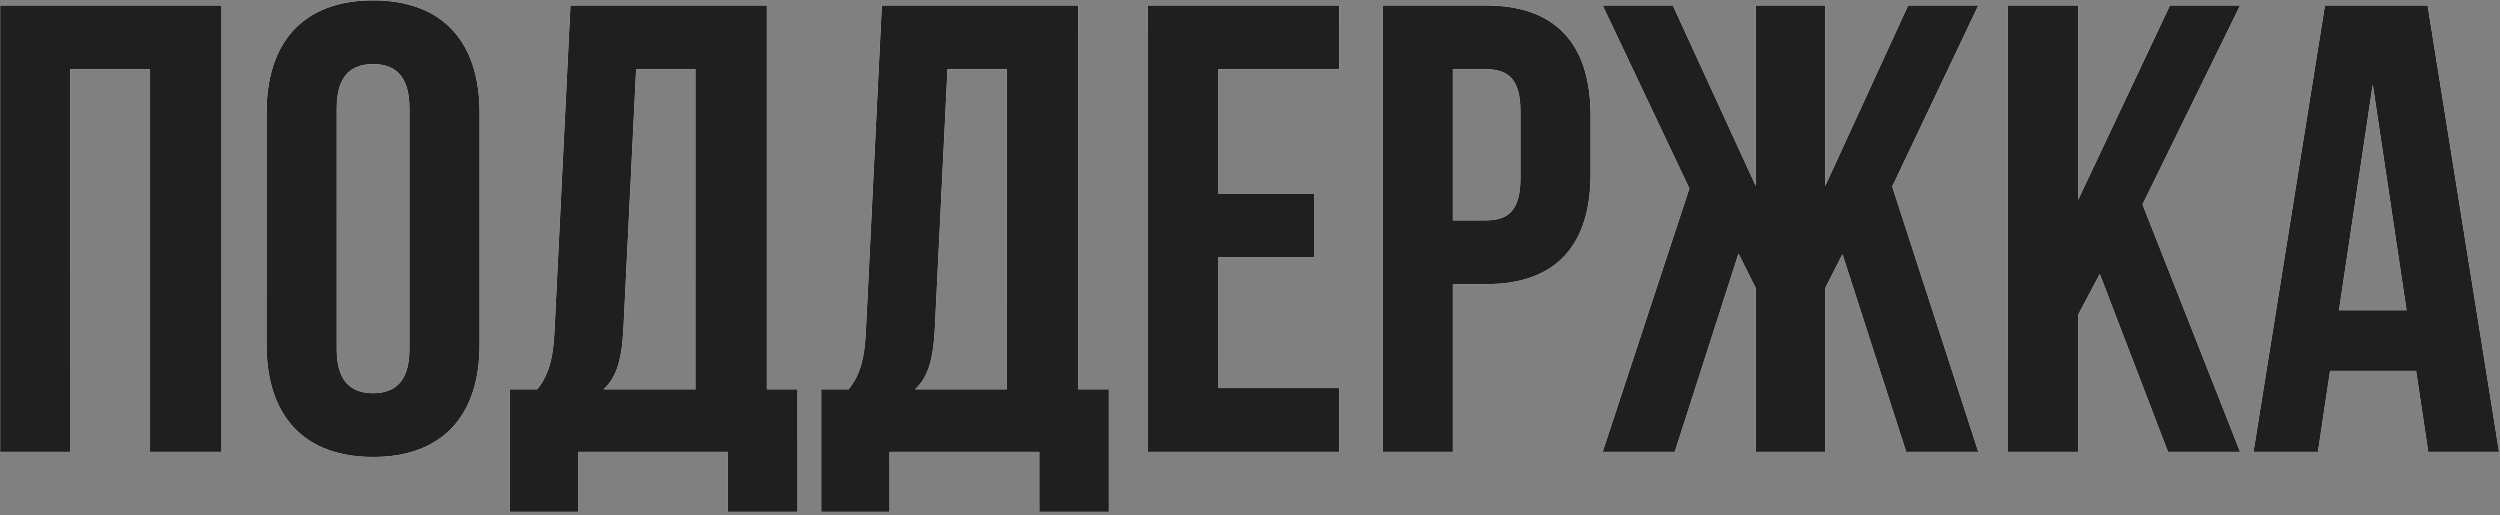 <?xml version="1.0" encoding="UTF-8"?> <svg xmlns="http://www.w3.org/2000/svg" width="592" height="122" viewBox="0 0 592 122" fill="none"><rect x="0" y="0" width="592" height="122" fill="#808080" stroke="none"/><path d="M16.651 16.394V107H0.04V1.293H52.441V107H35.528V16.394H16.651ZM79.737 25.606V82.687C79.737 90.238 83.059 93.107 88.344 93.107C93.63 93.107 96.952 90.238 96.952 82.687V25.606C96.952 18.055 93.63 15.186 88.344 15.186C83.059 15.186 79.737 18.055 79.737 25.606ZM63.126 81.63V26.663C63.126 9.75 72.035 0.085 88.344 0.085C104.654 0.085 113.563 9.75 113.563 26.663V81.63C113.563 98.543 104.654 108.208 88.344 108.208C72.035 108.208 63.126 98.543 63.126 81.63ZM188.839 121.195H172.379V107H136.892V121.195H120.734V92.201H127.227C130.096 88.577 131.002 84.651 131.304 78.459L135.08 1.293H181.591V92.201H188.839V121.195ZM150.634 16.394L147.613 78.157C147.16 86.161 145.65 89.634 142.932 92.201H164.677V16.394H150.634ZM262.574 121.195H246.114V107H210.627V121.195H194.469V92.201H200.962C203.831 88.577 204.738 84.651 205.04 78.459L208.815 1.293H255.326V92.201H262.574V121.195ZM224.369 16.394L221.349 78.157C220.896 86.161 219.385 89.634 216.667 92.201H238.413V16.394H224.369ZM288.439 16.394V45.841H311.242V60.942H288.439V91.899H317.131V107H271.828V1.293H317.131V16.394H288.439ZM351.888 1.293C368.499 1.293 376.654 10.505 376.654 27.418V41.16C376.654 58.073 368.499 67.284 351.888 67.284H344.036V107H327.425V1.293H351.888ZM351.888 16.394H344.036V52.184H351.888C357.174 52.184 360.043 49.767 360.043 42.217V26.361C360.043 18.81 357.174 16.394 351.888 16.394ZM432.218 1.293V44.029L451.849 1.293H468.461L448.074 44.18L468.461 107H451.396L436.295 60.187L432.218 68.191V107H415.758V68.191L411.681 60.036L396.58 107H379.516L400.053 44.633L379.516 1.293H396.127L415.758 44.029V1.293H432.218ZM513.388 107L497.23 64.868L492.096 74.533V107H475.485V1.293H492.096V47.351L513.841 1.293H530.452L507.348 48.408L530.452 107H513.388ZM574.859 1.293L591.772 107H575.01L572.14 87.822H551.754L548.885 107H533.633L550.546 1.293H574.859ZM561.872 20.018L553.868 73.476H569.875L561.872 20.018Z" fill="url(#paint0_linear_1635_2426)"></path><path d="M16.651 16.394V107H0.04V1.293H52.441V107H35.528V16.394H16.651ZM79.737 25.606V82.687C79.737 90.238 83.059 93.107 88.344 93.107C93.63 93.107 96.952 90.238 96.952 82.687V25.606C96.952 18.055 93.63 15.186 88.344 15.186C83.059 15.186 79.737 18.055 79.737 25.606ZM63.126 81.63V26.663C63.126 9.75 72.035 0.085 88.344 0.085C104.654 0.085 113.563 9.75 113.563 26.663V81.63C113.563 98.543 104.654 108.208 88.344 108.208C72.035 108.208 63.126 98.543 63.126 81.63ZM188.839 121.195H172.379V107H136.892V121.195H120.734V92.201H127.227C130.096 88.577 131.002 84.651 131.304 78.459L135.08 1.293H181.591V92.201H188.839V121.195ZM150.634 16.394L147.613 78.157C147.16 86.161 145.65 89.634 142.932 92.201H164.677V16.394H150.634ZM262.574 121.195H246.114V107H210.627V121.195H194.469V92.201H200.962C203.831 88.577 204.738 84.651 205.04 78.459L208.815 1.293H255.326V92.201H262.574V121.195ZM224.369 16.394L221.349 78.157C220.896 86.161 219.385 89.634 216.667 92.201H238.413V16.394H224.369ZM288.439 16.394V45.841H311.242V60.942H288.439V91.899H317.131V107H271.828V1.293H317.131V16.394H288.439ZM351.888 1.293C368.499 1.293 376.654 10.505 376.654 27.418V41.16C376.654 58.073 368.499 67.284 351.888 67.284H344.036V107H327.425V1.293H351.888ZM351.888 16.394H344.036V52.184H351.888C357.174 52.184 360.043 49.767 360.043 42.217V26.361C360.043 18.81 357.174 16.394 351.888 16.394ZM432.218 1.293V44.029L451.849 1.293H468.461L448.074 44.18L468.461 107H451.396L436.295 60.187L432.218 68.191V107H415.758V68.191L411.681 60.036L396.58 107H379.516L400.053 44.633L379.516 1.293H396.127L415.758 44.029V1.293H432.218ZM513.388 107L497.23 64.868L492.096 74.533V107H475.485V1.293H492.096V47.351L513.841 1.293H530.452L507.348 48.408L530.452 107H513.388ZM574.859 1.293L591.772 107H575.01L572.14 87.822H551.754L548.885 107H533.633L550.546 1.293H574.859ZM561.872 20.018L553.868 73.476H569.875L561.872 20.018Z" fill="#F5F5F5"></path><path d="M16.651 16.394V107H0.04V1.293H52.441V107H35.528V16.394H16.651ZM79.737 25.606V82.687C79.737 90.238 83.059 93.107 88.344 93.107C93.63 93.107 96.952 90.238 96.952 82.687V25.606C96.952 18.055 93.63 15.186 88.344 15.186C83.059 15.186 79.737 18.055 79.737 25.606ZM63.126 81.63V26.663C63.126 9.75 72.035 0.085 88.344 0.085C104.654 0.085 113.563 9.75 113.563 26.663V81.63C113.563 98.543 104.654 108.208 88.344 108.208C72.035 108.208 63.126 98.543 63.126 81.63ZM188.839 121.195H172.379V107H136.892V121.195H120.734V92.201H127.227C130.096 88.577 131.002 84.651 131.304 78.459L135.08 1.293H181.591V92.201H188.839V121.195ZM150.634 16.394L147.613 78.157C147.16 86.161 145.65 89.634 142.932 92.201H164.677V16.394H150.634ZM262.574 121.195H246.114V107H210.627V121.195H194.469V92.201H200.962C203.831 88.577 204.738 84.651 205.04 78.459L208.815 1.293H255.326V92.201H262.574V121.195ZM224.369 16.394L221.349 78.157C220.896 86.161 219.385 89.634 216.667 92.201H238.413V16.394H224.369ZM288.439 16.394V45.841H311.242V60.942H288.439V91.899H317.131V107H271.828V1.293H317.131V16.394H288.439ZM351.888 1.293C368.499 1.293 376.654 10.505 376.654 27.418V41.16C376.654 58.073 368.499 67.284 351.888 67.284H344.036V107H327.425V1.293H351.888ZM351.888 16.394H344.036V52.184H351.888C357.174 52.184 360.043 49.767 360.043 42.217V26.361C360.043 18.81 357.174 16.394 351.888 16.394ZM432.218 1.293V44.029L451.849 1.293H468.461L448.074 44.18L468.461 107H451.396L436.295 60.187L432.218 68.191V107H415.758V68.191L411.681 60.036L396.58 107H379.516L400.053 44.633L379.516 1.293H396.127L415.758 44.029V1.293H432.218ZM513.388 107L497.23 64.868L492.096 74.533V107H475.485V1.293H492.096V47.351L513.841 1.293H530.452L507.348 48.408L530.452 107H513.388ZM574.859 1.293L591.772 107H575.01L572.14 87.822H551.754L548.885 107H533.633L550.546 1.293H574.859ZM561.872 20.018L553.868 73.476H569.875L561.872 20.018Z" fill="#1F1F1F"></path><defs><linearGradient id="paint0_linear_1635_2426" x1="294" y1="1" x2="295.508" y2="114.05" gradientUnits="userSpaceOnUse"><stop stop-color="#F9D485"></stop><stop offset="1" stop-color="#DDB97F"></stop></linearGradient></defs></svg> 